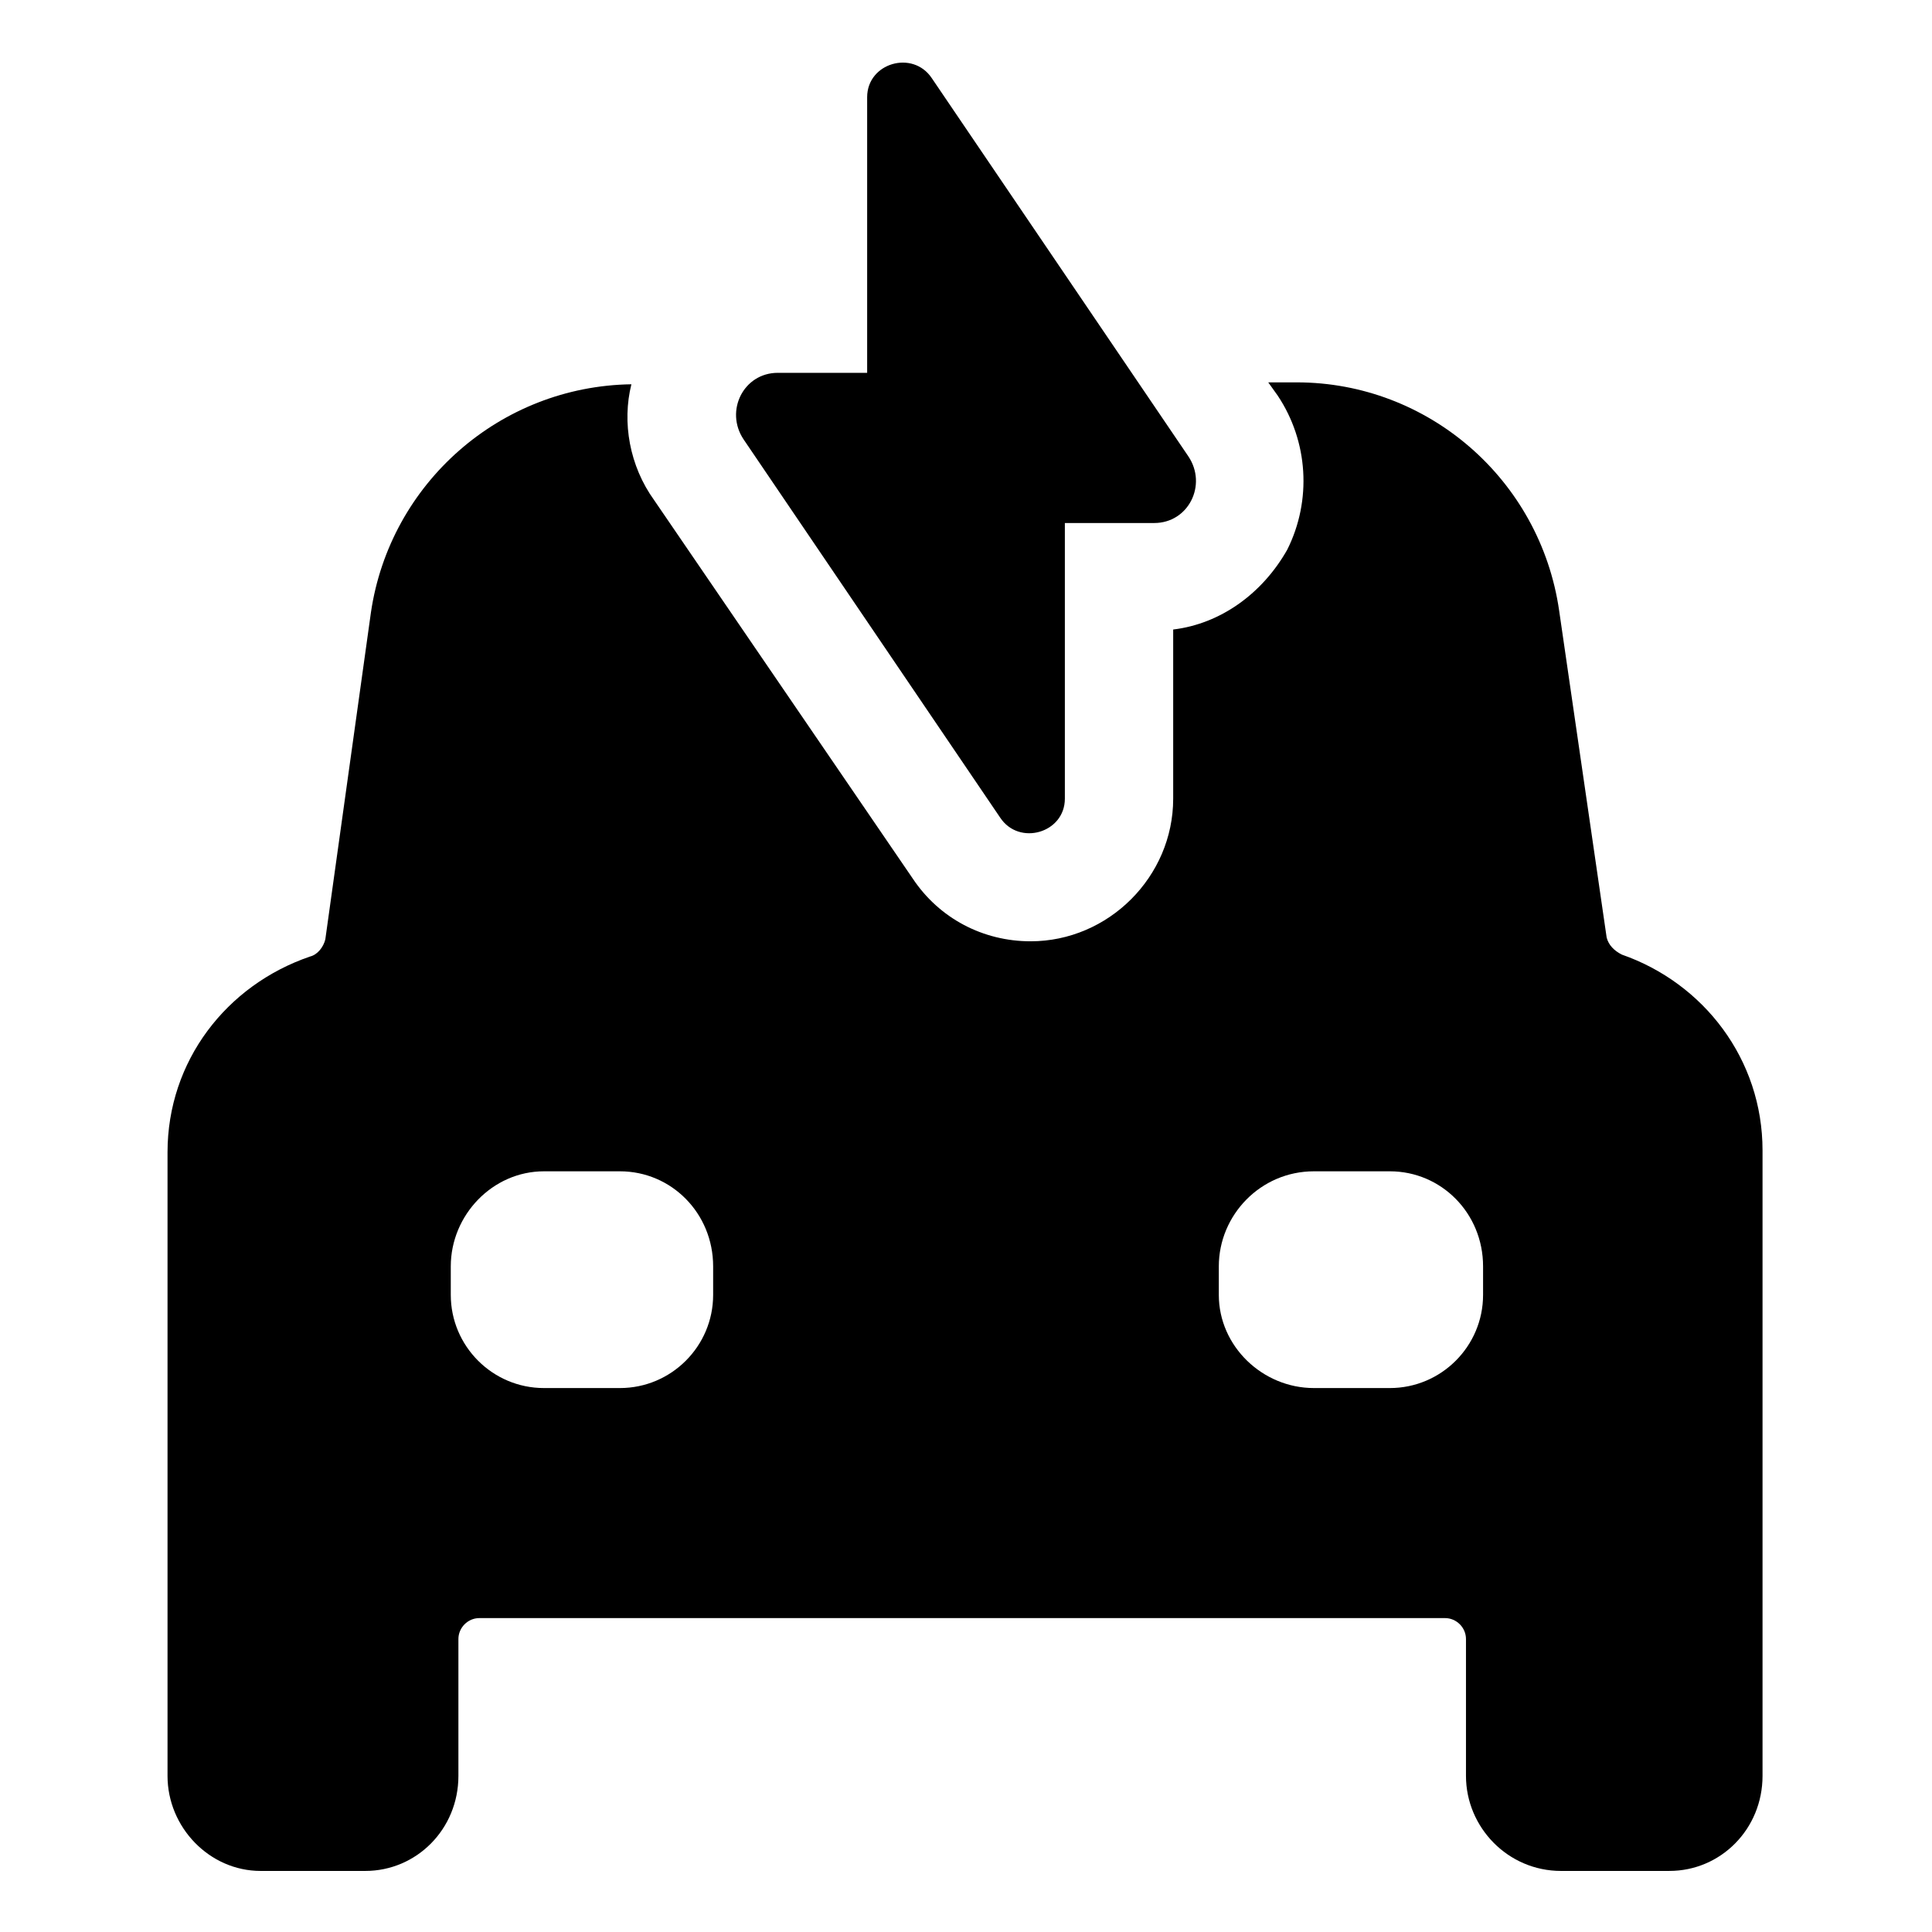 <?xml version="1.0" encoding="UTF-8"?>
<!-- Uploaded to: ICON Repo, www.svgrepo.com, Generator: ICON Repo Mixer Tools -->
<svg fill="#000000" width="800px" height="800px" version="1.1" viewBox="144 144 512 512" xmlns="http://www.w3.org/2000/svg">
 <g>
  <path d="m573.81 396.98c-2.016-1.008-3.527-2.519-4.031-4.535l-12.594-86.656c-5.039-34.762-34.762-60.457-69.527-60.457h-7.559l2.519 3.527c8.062 12.09 9.07 27.711 2.519 40.809-6.551 11.586-17.633 19.648-30.23 21.16v44.84c0 20.656-17.129 37.785-37.785 37.785-12.594 0-24.184-6.047-31.234-16.625l-68.516-100.26c-6.551-9.07-8.566-20.656-6.047-30.73-34.762 0.504-63.984 26.199-69.023 60.457l-12.09 86.656c-0.504 2.016-2.016 4.031-4.031 4.535-22.168 7.559-37.785 27.711-37.785 51.891v165.25c0 13.602 11.082 25.191 24.688 25.191h27.711c13.602 0 24.688-11.082 24.688-25.191v-36.273c0-3.023 2.519-5.543 5.543-5.543h255.93c3.023 0 5.543 2.519 5.543 5.543v36.273c0 13.602 11.082 25.191 25.191 25.191l28.711-0.004c13.602 0 24.688-11.082 24.688-25.191v-165.75c0-24.184-15.617-44.336-37.281-51.891zm-240.82 90.18c0 13.602-11.082 24.688-24.688 24.688h-20.152c-13.602 0-24.688-11.082-24.688-24.688v-7.559c0-13.602 11.082-25.191 24.688-25.191h20.152c13.602 0 24.688 11.082 24.688 25.191zm204.04 0c0 13.602-11.082 24.688-24.688 24.688h-20.152c-13.602 0-25.191-11.082-25.191-24.688v-7.559c0-13.602 11.082-25.191 25.191-25.191h20.152c13.602 0 24.688 11.082 24.688 25.191z"/>
  <path d="m409.07 360.7c5.039 7.559 17.129 4.031 17.129-5.039v-73.055h23.68c9.07 0 14.105-10.078 9.07-17.633l-68.016-100.26c-5.039-7.559-17.129-4.031-17.129 5.039v73.051h-23.68c-9.07 0-14.105 10.078-9.07 17.633z"/>
 </g>
</svg>